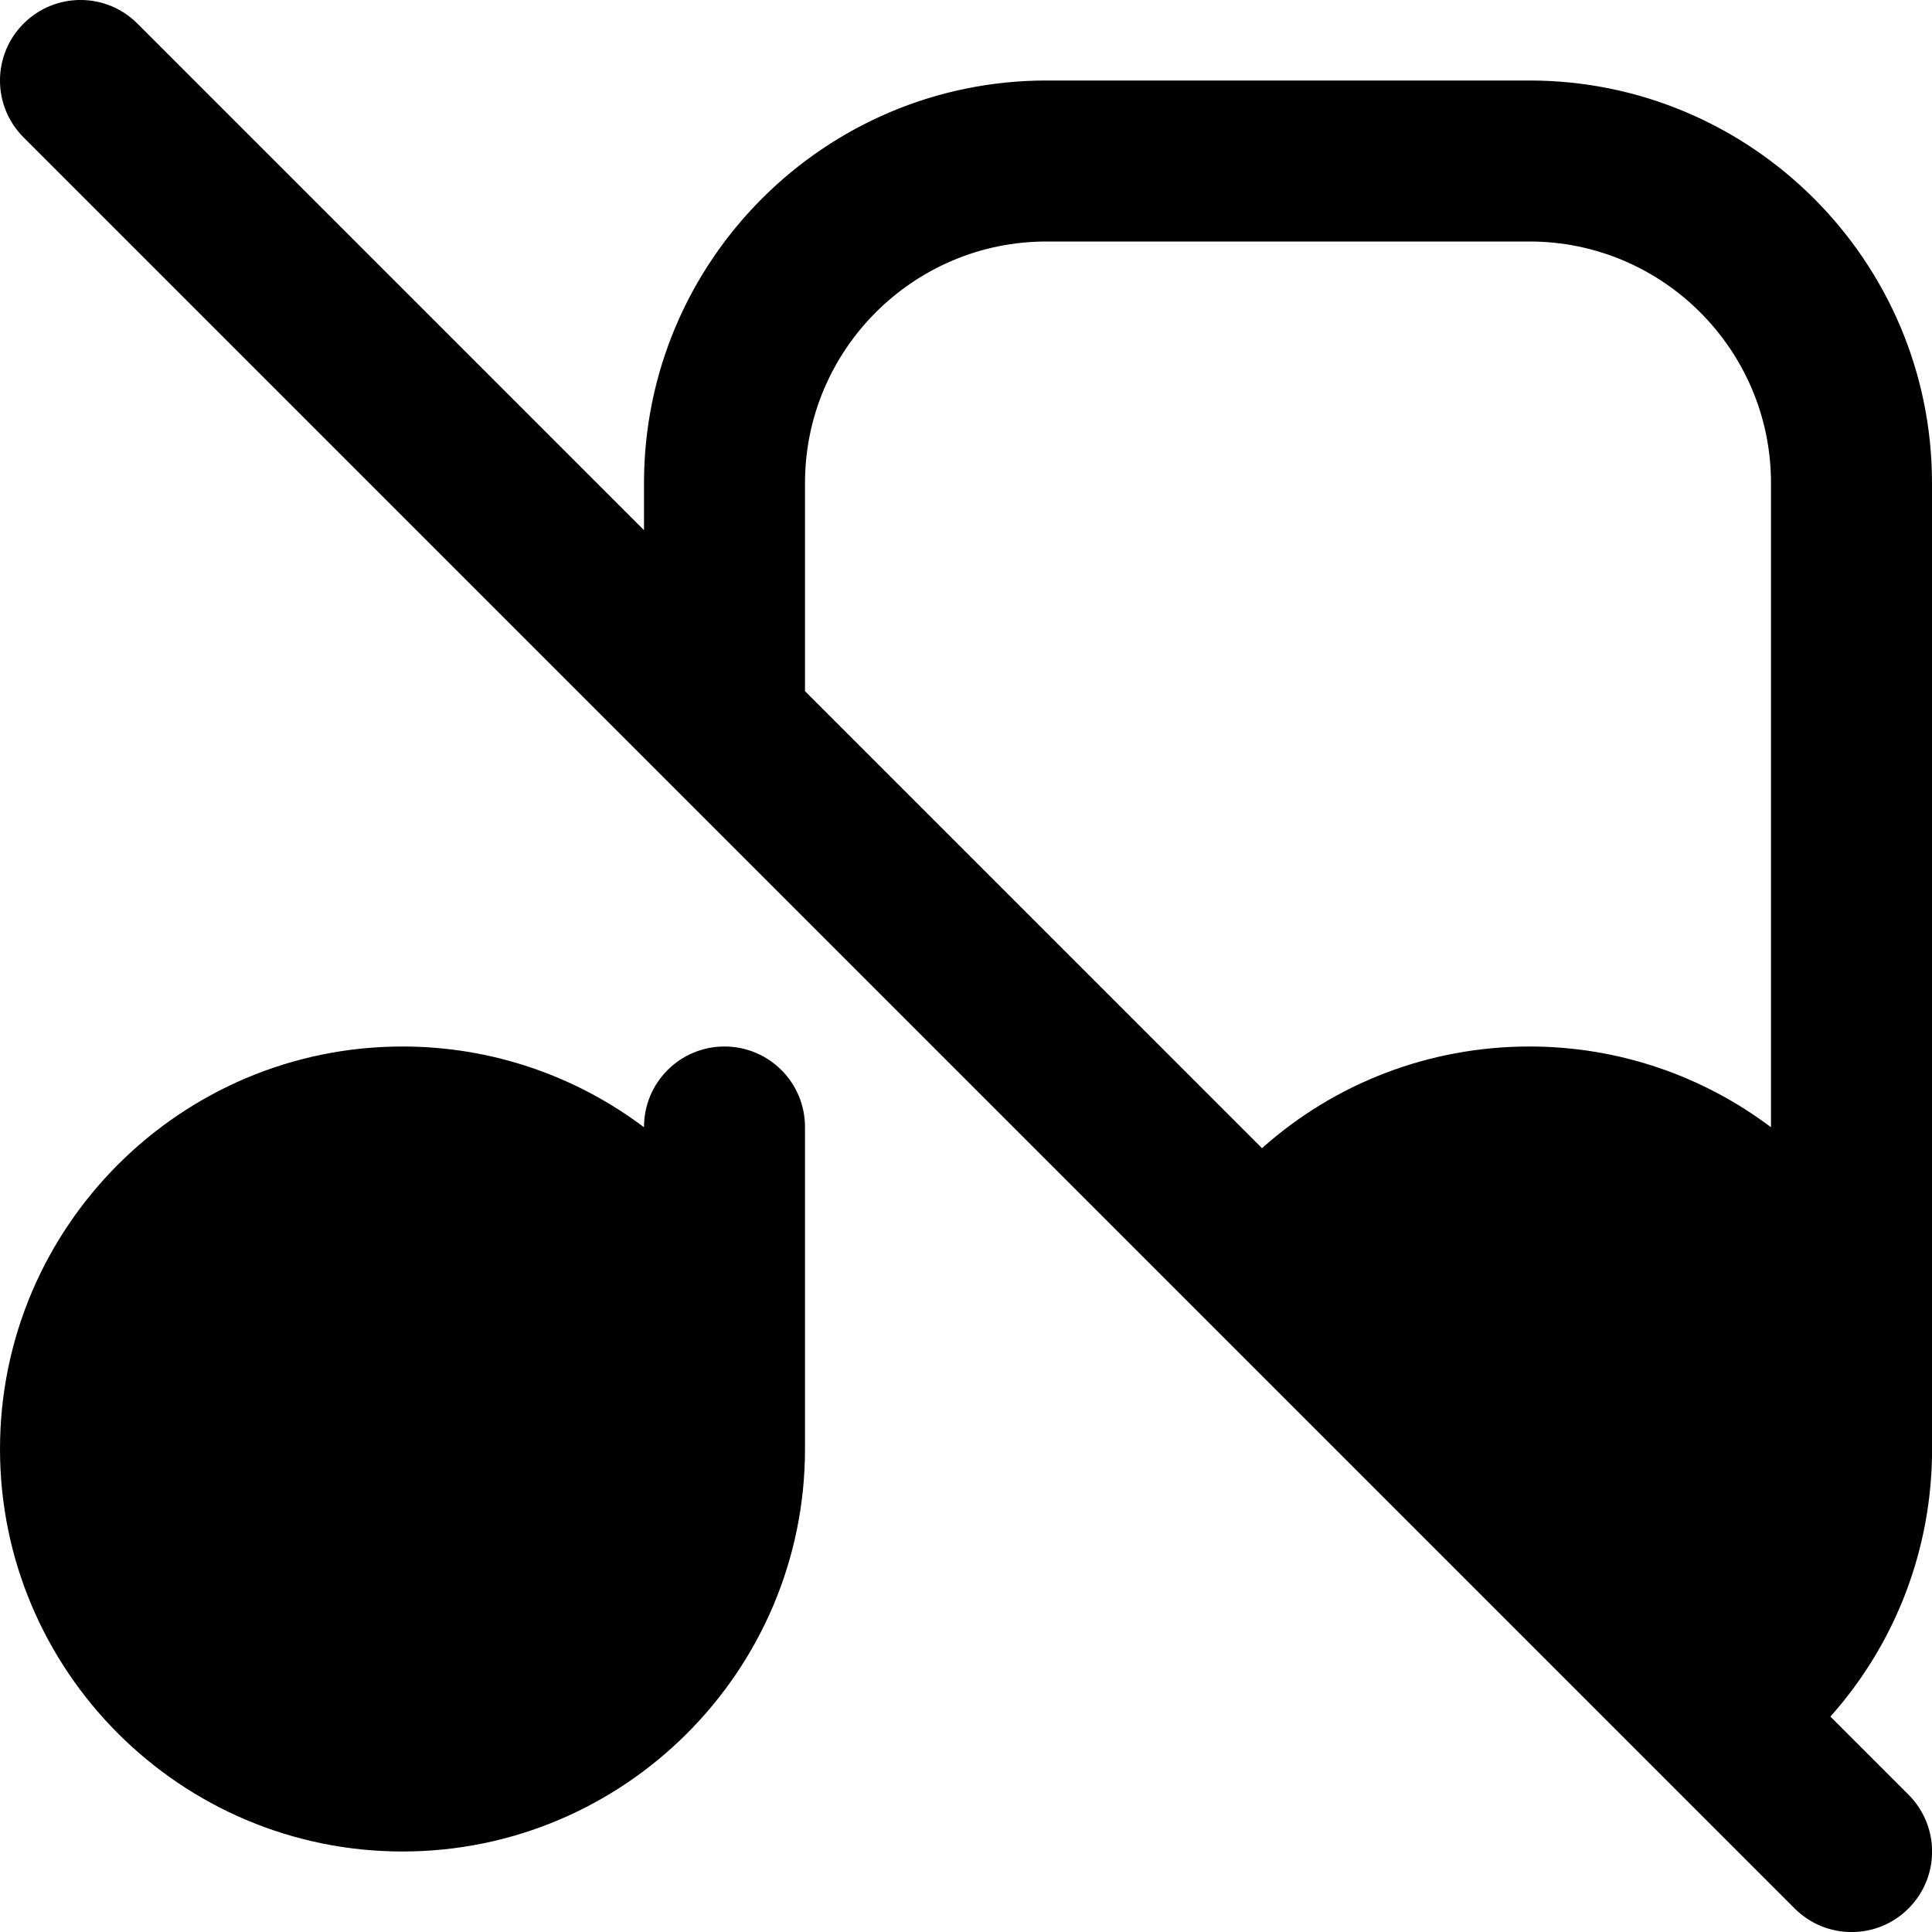 <?xml version="1.0" encoding="UTF-8"?>
<svg xmlns="http://www.w3.org/2000/svg" id="Layer_1" data-name="Layer 1" viewBox="0 0 24 24">
  <path d="m24,6c0-2.757-2.243-5-5-5h-6c-2.757,0-5,2.243-5,5v.586L1.707.293C1.316-.098.684-.098.293.293S-.098,1.316.293,1.707l7.994,7.994s.008.009.013.013l13.994,13.994c.195.195.451.293.707.293s.512-.098.707-.293c.391-.391.391-1.023,0-1.414l-.97-.97c.81-.909,1.263-2.082,1.263-3.323V6Zm-14,0c0-1.654,1.346-3,3-3h6c1.654,0,3,1.346,3,3v8.003c-.836-.629-1.875-1.003-3-1.003-1.242,0-2.415.453-3.323,1.263l-5.677-5.677v-2.586Zm-1,7c-.553,0-1,.448-1,1v.003c-.836-.629-1.875-1.003-3-1.003-2.757,0-5,2.243-5,5s2.243,5,5,5,5-2.243,5-5v-4c0-.552-.447-1-1-1Z"/>
</svg>
